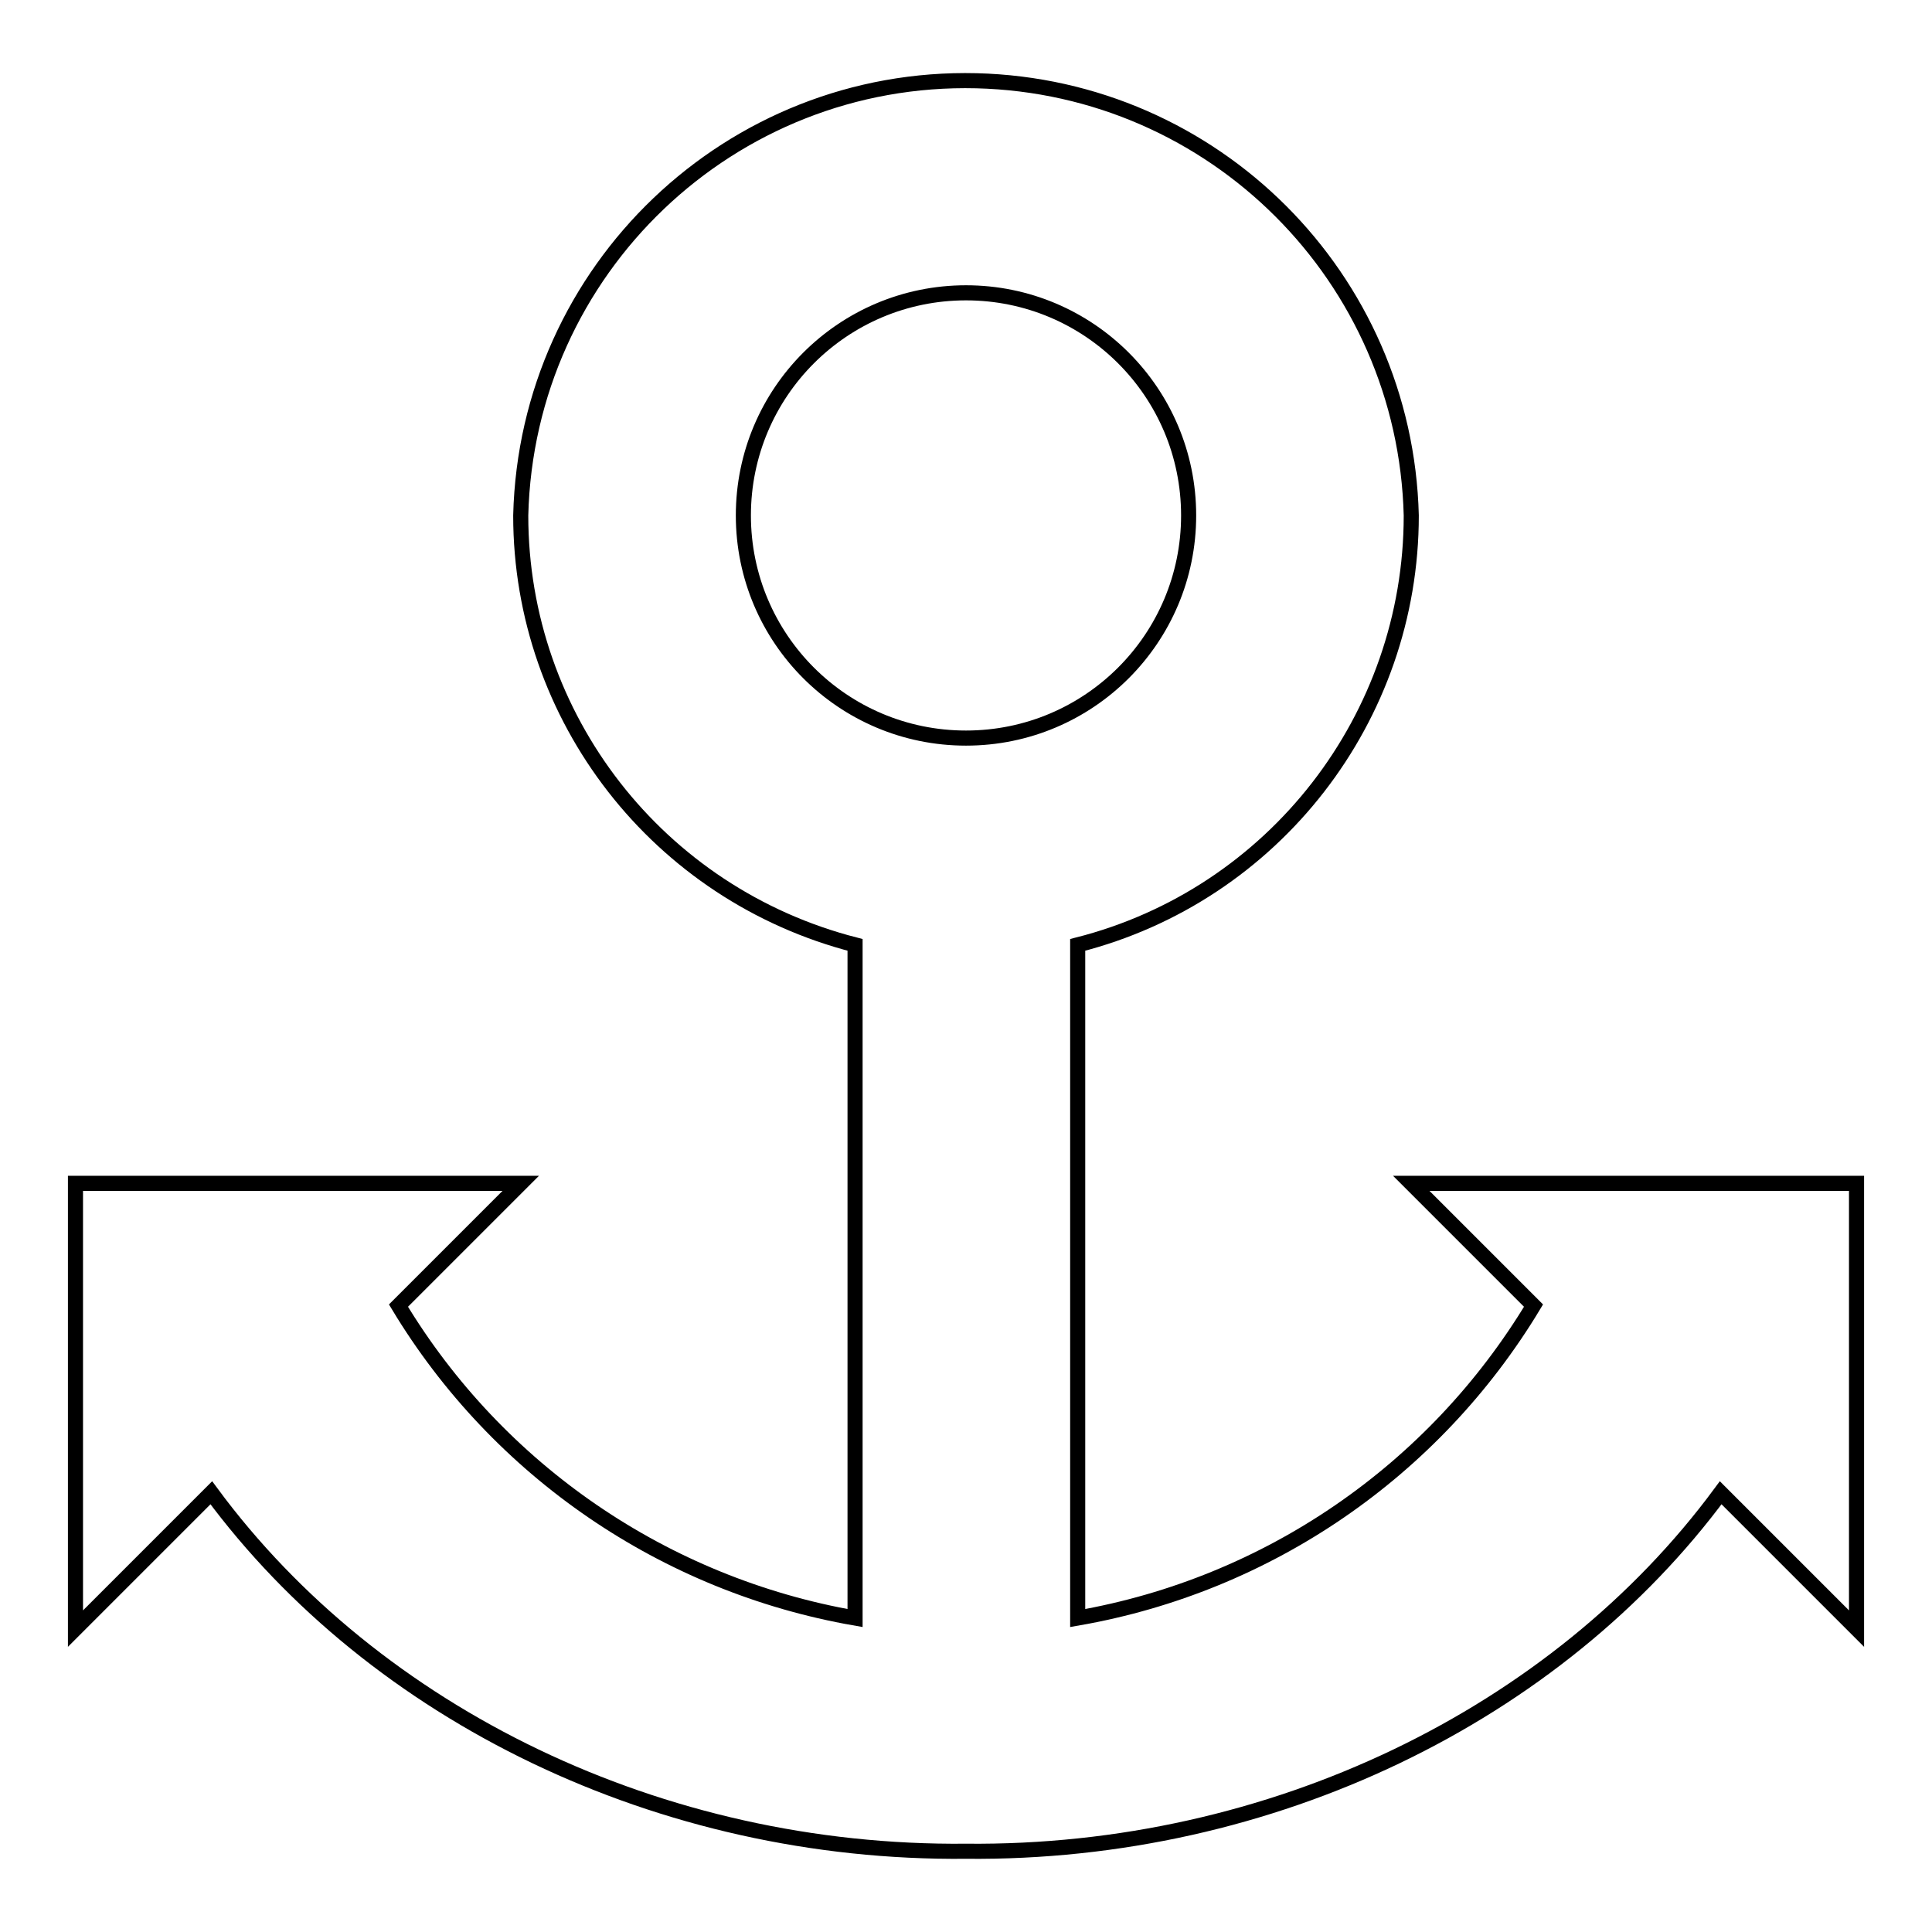 <?xml version="1.0" encoding="utf-8"?>
<!-- Svg Vector Icons : http://www.onlinewebfonts.com/icon -->
<!DOCTYPE svg PUBLIC "-//W3C//DTD SVG 1.1//EN" "http://www.w3.org/Graphics/SVG/1.1/DTD/svg11.dtd">
<svg version="1.1" xmlns="http://www.w3.org/2000/svg" xmlns:xlink="http://www.w3.org/1999/xlink" x="0px" y="0px" viewBox="0 0 256 256" enable-background="new 0 0 256 256" xml:space="preserve">
<g> <path stroke-width="2" fill-opacity="0" stroke="#000000"  d="M228,197.8c-21.7,29.4-59.5,47.9-100,47.5c-40.5,0.4-78.3-18.1-100-47.5l-18,18v-59h59L52.8,173 c13.2,21.9,35.3,37,60.5,41.4v-89.2C87.2,118.5,69,95.1,69,68.3c0.8-32.6,27.8-58.4,60.4-57.6c31.5,0.8,56.8,26.1,57.6,57.6 c0,26.8-18.2,50.3-44.2,56.9v89.2C168,210,190,194.9,203.2,173L187,156.8h59v59L228,197.8z M157.5,68.3c0-16.3-13.2-29.5-29.5-29.5 c-16.3,0-29.5,13.2-29.5,29.5c0,16.3,13.2,29.5,29.5,29.5C144.3,97.8,157.5,84.6,157.5,68.3z"/></g>
</svg>